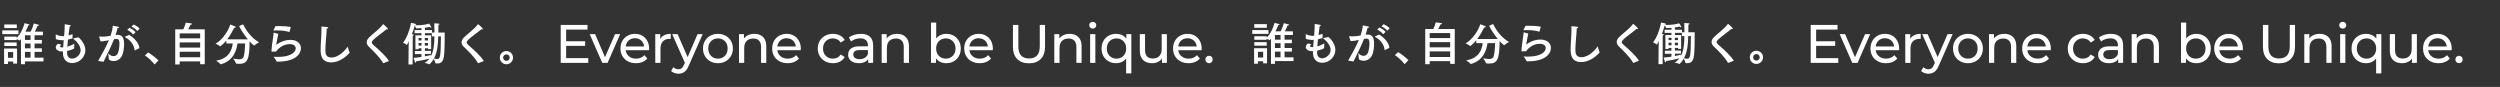 <svg width="4056" height="141" viewBox="0 0 4056 141" fill="none" xmlns="http://www.w3.org/2000/svg">
<rect x="0" y="0" width="4056" height="141" fill="#333333" stroke="none"/>
<path d="M27.285 39.652L27.285 45.572L6.935 45.572L6.935 39.652L27.285 39.652ZM69.613 51.344V57.264L56.072 57.264L56.072 64.812L67.911 64.812L67.911 70.584L56.072 70.584L56.072 78.428L67.911 78.428L67.911 84.2L56.072 84.2L56.072 93.524L70.575 93.524L70.575 99.592L40.457 99.592L40.457 104.106L34.019 104.106L34.019 75.764C34.019 74.95 34.093 68.364 34.093 63.258C33.501 64.072 32.909 64.812 32.243 65.552C32.169 65.7 32.021 65.7 31.947 65.7C31.873 65.7 31.725 65.7 31.651 65.626C30.911 65.034 28.617 64.072 27.063 63.48L27.063 65.034L7.009 65.034L7.009 59.336L27.063 59.336L27.063 61.556C34.685 54.008 38.829 42.02 39.791 37.654C40.161 37.802 44.379 38.616 46.895 39.43C47.635 39.652 48.005 40.022 48.005 40.392C48.005 40.836 47.265 41.28 45.785 41.28C45.415 42.39 43.861 46.46 41.346 51.344L49.707 51.344C52.667 45.794 54.666 39.134 54.887 38.098C63.249 40.17 63.471 40.244 63.471 40.984C63.471 41.428 62.805 41.724 61.621 41.724C61.399 41.724 61.252 41.724 61.029 41.724C61.029 41.724 58.661 47.274 56.589 51.344L69.613 51.344ZM29.949 49.272L29.949 55.414L3.679 55.414L3.679 49.272L29.949 49.272ZM27.063 68.882L27.063 74.58L7.009 74.58L7.009 68.882L27.063 68.882ZM27.655 78.724L27.655 103.218H21.365L21.365 99.888L12.929 99.888L12.929 103.884L6.639 103.884L6.639 78.724L27.655 78.724ZM49.559 57.264L40.457 57.264L40.457 64.812L49.559 64.812L49.559 57.264ZM49.559 70.584L40.457 70.584L40.457 78.428L49.559 78.428L49.559 70.584ZM49.559 84.2L40.457 84.2L40.457 93.524L49.559 93.524L49.559 84.2ZM21.365 84.496L12.929 84.496L12.929 93.82L21.365 93.82L21.365 84.496ZM117.787 55.414L117.639 61.926C117.565 62.296 117.121 62.814 110.239 64.22C109.869 67.92 109.425 71.842 109.203 75.764C112.385 74.95 116.307 73.396 120.599 70.954C120.599 70.954 120.303 74.95 120.303 77.392C120.303 77.762 120.303 78.132 120.303 78.428C120.303 78.576 120.155 78.724 120.007 78.872C116.899 80.574 112.903 81.906 108.907 82.72C108.833 83.682 108.833 84.644 108.833 85.606C108.907 92.414 112.533 95.078 117.047 95.078C123.707 95.078 130.811 88.788 130.811 81.388C130.811 74.58 124.891 67.624 118.379 62.222C118.379 62.222 124.669 61.408 126.963 60.594C127.037 60.594 127.185 60.52 127.259 60.52C127.851 60.52 138.507 70.362 138.507 81.24C138.507 92.044 129.331 102.33 117.047 102.33C108.019 102.33 102.099 96.114 102.099 85.902C102.099 85.754 102.099 85.532 102.099 85.384L102.173 83.46H100.175C94.477 83.46 90.481 80.5 90.481 76.948C90.481 75.098 91.517 73.026 93.959 70.954L99.583 72.508C98.177 73.618 97.437 74.506 97.437 75.246C97.437 76.282 98.769 76.948 101.211 76.948H102.469C102.691 72.73 102.987 68.808 103.357 65.182C102.247 65.256 101.137 65.256 100.101 65.256C96.697 65.182 93.293 64.59 90.555 63.48C90.555 63.48 90.407 57.264 90.407 56.746C90.407 56.302 90.481 56.006 90.777 56.006C90.925 56.006 91.073 56.08 91.295 56.154C94.995 57.93 98.399 58.67 102.099 58.67C102.691 58.67 103.357 58.596 103.949 58.596C104.541 52.602 104.985 47.274 104.985 42.612C104.985 41.724 104.911 40.836 104.911 40.022C104.911 39.874 104.911 39.8 104.911 39.726C104.911 39.43 104.985 39.356 105.281 39.356C106.613 39.356 113.643 40.836 113.939 40.91C114.605 41.058 114.975 41.354 114.975 41.724C114.975 42.168 114.235 42.686 113.051 42.834C112.607 46.83 111.867 51.862 111.127 57.412C113.347 56.82 115.641 56.154 117.787 55.414ZM226.567 46.238L222.867 50.308C220.869 47.866 216.355 44.536 213.321 43.278L216.873 39.726C219.389 40.836 224.569 43.944 226.567 46.238ZM219.981 52.158L216.133 56.08C214.135 53.342 209.473 49.938 206.439 48.384L210.065 45.054C212.729 46.312 217.761 49.42 219.981 52.158ZM226.123 78.058L219.019 81.684C218.871 81.758 218.723 81.832 218.649 81.832C218.501 81.832 218.427 81.684 218.353 81.388C217.613 74.136 213.617 66.366 203.109 60.446C202.739 60.224 202.591 60.002 202.591 59.928C202.591 59.706 202.813 59.558 203.183 59.41L209.547 56.524C219.093 62.666 225.531 70.362 226.123 78.058ZM187.569 56.82L188.087 56.746C189.049 56.598 189.937 56.524 190.825 56.524C198.373 56.524 201.333 61.556 201.333 71.768C201.333 77.096 200.445 83.386 198.891 88.048C196.301 95.596 190.233 99.074 184.461 99.074C180.243 99.074 176.617 97.224 176.617 96.262C176.617 93.524 175.507 86.642 175.507 86.642C177.801 89.306 181.131 91.082 184.313 91.082C187.347 91.082 190.159 89.454 191.639 85.384C192.897 81.758 193.785 75.764 193.785 71.028C193.785 66.292 193.267 63.184 188.975 63.184C188.235 63.184 185.867 63.48 184.979 63.628C180.243 75.468 174.841 86.346 167.885 100.258L159.227 98.852C166.109 86.938 172.251 75.764 176.617 65.182C175.433 65.404 174.249 65.7 173.065 65.996C169.291 66.81 166.035 67.18 163.149 67.18L160.929 60.002C160.855 59.78 160.781 59.558 160.781 59.484C160.781 59.262 160.929 59.262 161.151 59.262C161.225 59.262 161.299 59.262 161.447 59.262C162.927 59.41 164.629 59.484 166.553 59.484C170.771 59.484 174.249 59.04 179.355 58.078C180.983 53.268 182.611 47.422 183.055 41.724C183.055 41.724 190.085 42.908 191.861 43.426C192.749 43.648 193.193 44.018 193.193 44.462C193.193 45.054 192.231 45.572 190.751 45.646C190.233 47.792 188.901 52.75 187.569 56.82ZM257.055 98.112L250.839 104.624C246.547 99.074 240.627 93.598 235.077 89.898L240.331 85.088C245.289 87.9 252.837 93.746 257.055 98.112ZM332.165 47.57L332.165 104.106L324.765 104.106V99.666L291.539 99.666V104.624L284.287 104.624L284.287 47.57L297.385 47.57C299.383 43.648 300.789 39.652 301.381 36.84C301.381 36.84 306.931 37.284 310.039 37.95C311.223 38.172 311.667 38.616 311.667 38.912C311.667 39.43 310.705 39.948 309.151 40.022C309.151 40.022 307.227 44.166 305.377 47.57L332.165 47.57ZM324.765 54.156L291.539 54.156L291.539 62.222L324.765 62.222L324.765 54.156ZM324.765 68.808L291.539 68.808V77.244L324.765 77.244V68.808ZM324.765 83.904L291.539 83.904V92.932L324.765 92.932V83.904ZM387.887 42.316L394.399 39.43C400.689 52.01 409.199 62.296 420.225 68.586C420.225 68.586 414.527 71.694 412.751 73.766C412.603 73.914 412.529 73.988 412.455 73.988C412.307 73.988 412.233 73.914 412.085 73.84C409.791 72.138 407.423 69.844 404.981 67.18C404.759 95.67 401.799 103.588 388.257 103.588C383.077 103.588 382.929 103.218 382.855 102.774C382.263 100.258 378.193 94.93 378.193 94.93C381.005 95.374 384.631 96.262 387.887 96.262C391.291 96.262 394.251 95.3 395.361 91.748C396.915 86.864 397.581 76.874 397.581 70.51L385.297 70.51C383.891 80.278 379.747 98.186 358.583 104.254C358.435 104.328 358.287 104.328 358.213 104.328C358.065 104.328 357.917 104.254 357.769 104.106C356.437 102.182 350.665 98.482 350.665 98.482C371.977 94.782 376.195 80.87 377.601 70.51L367.167 70.51V65.774C364.429 69.104 361.247 72.36 357.695 75.024C357.547 75.172 357.473 75.246 357.325 75.246C357.177 75.246 357.103 75.172 356.955 75.024C355.549 73.47 349.777 70.88 349.777 70.88C362.801 63.628 371.977 46.386 373.457 39.8C373.457 39.8 379.673 41.872 381.597 42.982C382.337 43.352 382.633 43.796 382.633 44.092C382.633 44.684 381.671 45.054 380.487 45.054C380.265 45.054 380.117 45.054 379.895 45.054C378.045 48.828 374.271 56.45 368.721 63.776L402.021 63.776C396.619 57.19 391.439 49.272 387.887 42.316ZM471.803 43.87L469.657 51.714C469.583 51.862 469.509 52.01 469.435 52.01C469.361 52.01 469.287 52.01 469.213 51.936C464.033 50.086 457.077 49.346 449.751 49.346C447.679 49.346 445.607 49.346 443.535 49.494L446.939 42.39C448.863 42.316 450.861 42.316 452.785 42.316C459.519 42.316 466.179 42.686 471.803 43.87ZM444.571 53.046L451.453 54.97C450.787 59.632 448.567 68.364 448.123 72.73C456.855 66.514 464.625 64.664 470.989 64.664C482.459 64.664 488.231 71.028 488.231 78.28C488.231 86.79 480.239 99.962 451.083 99.962C450.491 99.962 449.973 99.962 449.381 99.962C449.085 99.962 448.863 99.888 448.715 99.592C447.975 97.446 444.127 92.562 443.831 92.118C446.199 92.266 448.493 92.34 450.787 92.34C473.431 92.34 479.795 83.682 479.795 78.428C479.795 74.654 476.539 71.546 469.953 71.546C457.077 71.546 448.789 81.98 447.975 83.608C447.679 83.608 441.611 83.83 441.019 83.83C440.649 83.83 440.501 83.83 440.501 83.386C440.649 76.726 441.833 68.956 442.795 62.666C443.387 58.744 443.831 55.488 443.905 53.49C443.905 53.12 444.053 53.046 444.349 53.046C444.423 53.046 444.497 53.046 444.571 53.046ZM530.115 46.608C529.597 58.374 527.895 71.694 527.895 80.5C527.895 86.642 528.413 93.302 537.737 93.302C550.095 93.302 560.751 80.648 564.155 75.69C564.155 75.69 565.931 82.794 567.115 84.94C567.189 85.088 567.263 85.236 567.263 85.384C567.263 85.458 567.189 85.606 567.041 85.754C562.897 90.712 551.131 101.22 537.441 101.22C520.273 101.22 520.199 86.938 520.199 80.278C520.199 70.584 521.531 59.854 521.531 48.902C521.531 46.978 521.457 44.98 521.383 43.056C523.529 43.13 529.005 43.574 531.003 43.944C532.039 44.092 532.483 44.536 532.483 44.98C532.483 45.646 531.521 46.312 530.115 46.608ZM631.049 99.074L622.095 102.478C621.947 102.478 621.873 102.552 621.799 102.552C621.725 102.552 621.651 102.478 621.503 102.256C615.953 92.562 606.481 83.682 598.193 75.542C595.973 73.396 594.937 71.028 594.937 68.66C594.937 66.07 596.195 63.406 598.563 61.038C605.667 53.86 615.509 47.57 621.281 39.43C621.429 39.208 621.577 39.134 621.651 39.134C621.947 39.134 629.495 45.572 629.495 47.2C629.495 47.57 629.199 47.792 628.755 47.792C628.385 47.792 627.793 47.644 627.201 47.348C621.059 52.676 611.217 59.262 605.889 64.368C604.113 66.07 603.225 67.476 603.225 68.808C603.225 70.14 604.187 71.472 605.889 73.026C613.585 79.76 626.017 90.564 631.049 99.074ZM711.117 52.824L721.477 52.824C721.403 63.702 721.699 85.014 719.775 93.894C718.369 100.48 714.817 102.996 709.489 102.996C706.751 102.996 706.529 102.774 706.455 102.33C706.233 100.776 704.605 97.446 703.643 95.67C700.905 100.554 697.131 104.328 696.613 104.328C696.539 104.328 696.391 104.328 696.317 104.254C694.689 103.144 688.991 102.108 688.991 102.108C692.099 100.184 694.615 97.816 696.687 95.078C691.359 96.558 682.775 98.408 675.079 99.592C675.079 99.666 675.079 99.74 675.079 99.814C675.079 101.072 674.635 101.738 674.191 101.738C673.821 101.738 673.377 101.368 673.081 100.554C672.267 98.408 671.009 93.894 671.009 93.894C675.005 93.672 679.519 93.08 683.737 92.414V87.678L673.081 87.826V82.794L683.737 82.646V78.28L679.075 78.28V79.982L673.969 79.982V57.338L683.737 57.338V53.86L672.637 53.86V48.754L683.737 48.754V45.646C680.851 45.868 678.039 46.016 675.449 46.09C675.153 46.09 675.005 46.016 674.931 45.794C674.709 44.758 673.525 42.76 672.859 41.65C671.823 45.35 670.269 50.456 668.271 55.562C669.085 55.636 669.751 55.71 669.825 55.71C670.935 55.858 671.453 56.228 671.453 56.598C671.453 57.042 670.861 57.486 669.677 57.856C669.603 58.966 669.603 61.038 669.603 61.038L669.455 104.55L662.721 104.55L662.943 76.8L663.239 66.81C663.091 67.18 660.575 72.878 659.983 72.878C659.909 72.878 659.835 72.804 659.761 72.73C658.355 71.25 653.915 69.252 653.915 69.252C659.909 61.926 665.237 47.57 666.791 37.062C667.013 37.062 675.227 38.394 675.227 39.652C675.227 40.096 674.487 40.466 673.155 40.54L673.007 40.91C673.969 40.984 675.079 40.984 676.189 40.984C683.071 40.984 691.803 40.022 696.095 38.246C696.539 38.912 698.537 41.502 699.425 43.204C699.573 43.574 699.647 43.87 699.647 44.092C699.647 44.536 699.425 44.832 698.981 44.832C698.537 44.832 697.871 44.536 697.205 43.722C695.059 44.24 692.321 44.684 689.361 45.054L689.361 48.754L700.905 48.754V52.824L704.827 52.824C704.827 51.492 704.827 50.086 704.827 48.68C704.827 44.314 704.753 39.652 704.605 37.802C704.605 37.802 709.933 38.172 711.635 38.32C712.597 38.394 713.041 38.764 713.041 39.208C713.041 39.652 712.449 40.17 711.265 40.392C711.191 43.204 711.191 48.754 711.117 52.824ZM715.335 59.04L710.969 59.04C710.747 69.178 710.377 83.312 704.087 94.856C705.789 95.374 707.491 95.818 709.045 95.818C714.151 95.818 715.113 93.08 715.335 59.04ZM694.393 61.704L689.213 61.704V65.626L694.393 65.626V61.704ZM700.609 53.86L689.361 53.86V57.338L699.499 57.338V79.76H694.393V78.28L689.361 78.28V82.572L699.129 82.424V87.456L689.361 87.604V91.378C694.097 90.49 697.797 89.602 699.055 89.158L698.907 91.526C704.383 81.388 704.679 68.29 704.753 59.04L700.609 59.04V53.86ZM694.393 69.77L689.213 69.77V73.988L694.393 73.988V69.77ZM683.885 61.704L679.075 61.704V65.626H683.885V61.704ZM683.885 69.77H679.075V73.988H683.885V69.77ZM784.969 99.074L776.015 102.478C775.867 102.478 775.793 102.552 775.719 102.552C775.645 102.552 775.571 102.478 775.423 102.256C769.873 92.562 760.401 83.682 752.113 75.542C749.893 73.396 748.857 71.028 748.857 68.66C748.857 66.07 750.115 63.406 752.483 61.038C759.587 53.86 769.429 47.57 775.201 39.43C775.349 39.208 775.497 39.134 775.571 39.134C775.867 39.134 783.415 45.572 783.415 47.2C783.415 47.57 783.119 47.792 782.675 47.792C782.305 47.792 781.713 47.644 781.121 47.348C774.979 52.676 765.137 59.262 759.809 64.368C758.033 66.07 757.145 67.476 757.145 68.808C757.145 70.14 758.107 71.472 759.809 73.026C767.505 79.76 779.937 90.564 784.969 99.074ZM832.329 93.524C832.329 99.444 827.519 104.254 821.599 104.254C815.679 104.254 810.869 99.444 810.869 93.524C810.869 87.53 815.679 82.794 821.599 82.794C827.519 82.794 832.329 87.53 832.329 93.524ZM821.599 88.196C818.639 88.196 816.271 90.564 816.271 93.524C816.271 96.41 818.639 98.778 821.599 98.778C824.559 98.778 826.927 96.41 826.927 93.524C826.927 90.564 824.559 88.196 821.599 88.196Z" fill="white"/>
<path d="M917.71 66.976L949.39 66.976V74.456L917.71 74.456V66.976ZM918.502 94.344L954.406 94.344L954.406 102L909.702 102L909.702 40.4L953.174 40.4V48.056L918.502 48.056V94.344ZM977.121 102L956.705 55.36L965.505 55.36L983.633 97.6H979.409L997.889 55.36L1006.16 55.36L985.745 102L977.121 102ZM1031.76 102.528C1026.78 102.528 1022.38 101.501 1018.56 99.448C1014.81 97.395 1011.88 94.579 1009.76 91C1007.71 87.421 1006.68 83.315 1006.68 78.68C1006.68 74.045 1007.68 69.939 1009.68 66.36C1011.73 62.781 1014.52 59.995 1018.04 58C1021.62 55.947 1025.63 54.92 1030.09 54.92C1034.61 54.92 1038.6 55.917 1042.06 57.912C1045.52 59.907 1048.22 62.723 1050.16 66.36C1052.15 69.939 1053.15 74.133 1053.15 78.944C1053.15 79.296 1053.12 79.707 1053.06 80.176C1053.06 80.645 1053.03 81.085 1052.97 81.496L1013.28 81.496V75.424L1048.57 75.424L1045.14 77.536C1045.2 74.544 1044.58 71.875 1043.29 69.528C1042 67.181 1040.21 65.363 1037.92 64.072C1035.7 62.723 1033.08 62.048 1030.09 62.048C1027.16 62.048 1024.55 62.723 1022.26 64.072C1019.97 65.363 1018.18 67.211 1016.89 69.616C1015.6 71.963 1014.96 74.661 1014.96 77.712V79.12C1014.96 82.229 1015.66 85.016 1017.07 87.48C1018.54 89.885 1020.56 91.763 1023.14 93.112C1025.72 94.461 1028.68 95.136 1032.03 95.136C1034.79 95.136 1037.28 94.667 1039.51 93.728C1041.8 92.789 1043.79 91.381 1045.49 89.504L1050.16 94.96C1048.04 97.424 1045.4 99.301 1042.24 100.592C1039.13 101.883 1035.64 102.528 1031.76 102.528ZM1063.12 102L1063.12 55.36L1071.22 55.36V68.032L1070.42 64.864C1071.71 61.637 1073.88 59.173 1076.94 57.472C1079.99 55.771 1083.74 54.92 1088.2 54.92V63.104C1087.85 63.045 1087.5 63.016 1087.14 63.016C1086.85 63.016 1086.56 63.016 1086.26 63.016C1081.75 63.016 1078.17 64.365 1075.53 67.064C1072.89 69.763 1071.57 73.664 1071.57 78.768V102L1063.12 102ZM1100.77 119.6C1098.54 119.6 1096.37 119.219 1094.25 118.456C1092.14 117.752 1090.32 116.696 1088.8 115.288L1092.41 108.952C1093.58 110.067 1094.87 110.917 1096.28 111.504C1097.69 112.091 1099.18 112.384 1100.77 112.384C1102.82 112.384 1104.52 111.856 1105.87 110.8C1107.22 109.744 1108.48 107.867 1109.65 105.168L1112.56 98.744L1113.44 97.688L1131.74 55.36L1140.01 55.36L1117.4 106.664C1116.05 109.949 1114.52 112.531 1112.82 114.408C1111.18 116.285 1109.36 117.605 1107.37 118.368C1105.37 119.189 1103.17 119.6 1100.77 119.6ZM1111.85 103.496L1090.56 55.36L1099.36 55.36L1117.49 96.896L1111.85 103.496ZM1164.83 102.528C1160.13 102.528 1155.97 101.501 1152.33 99.448C1148.69 97.395 1145.82 94.579 1143.71 91C1141.59 87.363 1140.54 83.256 1140.54 78.68C1140.54 74.045 1141.59 69.939 1143.71 66.36C1145.82 62.781 1148.69 59.995 1152.33 58C1155.97 55.947 1160.13 54.92 1164.83 54.92C1169.46 54.92 1173.6 55.947 1177.23 58C1180.93 59.995 1183.8 62.781 1185.86 66.36C1187.97 69.88 1189.03 73.987 1189.03 78.68C1189.03 83.315 1187.97 87.421 1185.86 91C1183.8 94.579 1180.93 97.395 1177.23 99.448C1173.6 101.501 1169.46 102.528 1164.83 102.528ZM1164.83 95.136C1167.82 95.136 1170.49 94.461 1172.83 93.112C1175.24 91.763 1177.12 89.856 1178.47 87.392C1179.81 84.869 1180.49 81.965 1180.49 78.68C1180.49 75.336 1179.81 72.461 1178.47 70.056C1177.12 67.592 1175.24 65.685 1172.83 64.336C1170.49 62.987 1167.82 62.312 1164.83 62.312C1161.83 62.312 1159.16 62.987 1156.82 64.336C1154.47 65.685 1152.59 67.592 1151.19 70.056C1149.78 72.461 1149.07 75.336 1149.07 78.68C1149.07 81.965 1149.78 84.869 1151.19 87.392C1152.59 89.856 1154.47 91.763 1156.82 93.112C1159.16 94.461 1161.83 95.136 1164.83 95.136ZM1223.85 54.92C1227.67 54.92 1231.01 55.653 1233.88 57.12C1236.82 58.587 1239.11 60.816 1240.75 63.808C1242.39 66.8 1243.21 70.584 1243.21 75.16L1243.21 102L1234.76 102L1234.76 76.128C1234.76 71.611 1233.65 68.208 1231.42 65.92C1229.25 63.632 1226.17 62.488 1222.18 62.488C1219.19 62.488 1216.58 63.075 1214.35 64.248C1212.12 65.421 1210.39 67.152 1209.16 69.44C1207.98 71.728 1207.4 74.573 1207.4 77.976L1207.4 102L1198.95 102L1198.95 55.36L1207.04 55.36V67.944L1205.72 64.6C1207.25 61.549 1209.6 59.173 1212.76 57.472C1215.93 55.771 1219.63 54.92 1223.85 54.92ZM1277.86 102.528C1272.87 102.528 1268.47 101.501 1264.66 99.448C1260.9 97.395 1257.97 94.579 1255.86 91C1253.8 87.421 1252.78 83.315 1252.78 78.68C1252.78 74.045 1253.77 69.939 1255.77 66.36C1257.82 62.781 1260.61 59.995 1264.13 58C1267.71 55.947 1271.72 54.92 1276.18 54.92C1280.7 54.92 1284.69 55.917 1288.15 57.912C1291.61 59.907 1294.31 62.723 1296.25 66.36C1298.24 69.939 1299.24 74.133 1299.24 78.944C1299.24 79.296 1299.21 79.707 1299.15 80.176C1299.15 80.645 1299.12 81.085 1299.06 81.496L1259.38 81.496V75.424L1294.66 75.424L1291.23 77.536C1291.29 74.544 1290.67 71.875 1289.38 69.528C1288.09 67.181 1286.3 65.363 1284.02 64.072C1281.79 62.723 1279.18 62.048 1276.18 62.048C1273.25 62.048 1270.64 62.723 1268.35 64.072C1266.06 65.363 1264.27 67.211 1262.98 69.616C1261.69 71.963 1261.05 74.661 1261.05 77.712V79.12C1261.05 82.229 1261.75 85.016 1263.16 87.48C1264.63 89.885 1266.65 91.763 1269.23 93.112C1271.81 94.461 1274.78 95.136 1278.12 95.136C1280.88 95.136 1283.37 94.667 1285.6 93.728C1287.89 92.789 1289.88 91.381 1291.58 89.504L1296.25 94.96C1294.14 97.424 1291.5 99.301 1288.33 100.592C1285.22 101.883 1281.73 102.528 1277.86 102.528ZM1351.41 102.528C1346.66 102.528 1342.41 101.501 1338.65 99.448C1334.95 97.395 1332.05 94.579 1329.94 91C1327.83 87.421 1326.77 83.315 1326.77 78.68C1326.77 74.045 1327.83 69.939 1329.94 66.36C1332.05 62.781 1334.95 59.995 1338.65 58C1342.41 55.947 1346.66 54.92 1351.41 54.92C1355.63 54.92 1359.39 55.771 1362.67 57.472C1366.02 59.115 1368.6 61.579 1370.42 64.864L1363.99 69C1362.47 66.712 1360.59 65.04 1358.36 63.984C1356.19 62.869 1353.85 62.312 1351.32 62.312C1348.27 62.312 1345.54 62.987 1343.14 64.336C1340.73 65.685 1338.83 67.592 1337.42 70.056C1336.01 72.461 1335.31 75.336 1335.31 78.68C1335.31 82.024 1336.01 84.928 1337.42 87.392C1338.83 89.856 1340.73 91.763 1343.14 93.112C1345.54 94.461 1348.27 95.136 1351.32 95.136C1353.85 95.136 1356.19 94.608 1358.36 93.552C1360.59 92.437 1362.47 90.736 1363.99 88.448L1370.42 92.496C1368.6 95.723 1366.02 98.216 1362.67 99.976C1359.39 101.677 1355.63 102.528 1351.41 102.528ZM1408.55 102V92.144L1408.11 90.296L1408.11 73.488C1408.11 69.909 1407.05 67.152 1404.94 65.216C1402.89 63.221 1399.78 62.224 1395.61 62.224C1392.85 62.224 1390.16 62.693 1387.52 63.632C1384.88 64.512 1382.65 65.715 1380.83 67.24L1377.31 60.904C1379.71 58.968 1382.59 57.501 1385.93 56.504C1389.33 55.448 1392.88 54.92 1396.58 54.92C1402.97 54.92 1407.9 56.475 1411.36 59.584C1414.83 62.693 1416.56 67.445 1416.56 73.84L1416.56 102L1408.55 102ZM1393.24 102.528C1389.77 102.528 1386.72 101.941 1384.08 100.768C1381.5 99.595 1379.51 97.981 1378.1 95.928C1376.69 93.816 1375.99 91.44 1375.99 88.8C1375.99 86.277 1376.57 83.989 1377.75 81.936C1378.98 79.883 1380.95 78.24 1383.64 77.008C1386.4 75.776 1390.1 75.16 1394.73 75.16L1409.52 75.16V81.232L1395.08 81.232C1390.86 81.232 1388.01 81.936 1386.55 83.344C1385.08 84.752 1384.35 86.453 1384.35 88.448C1384.35 90.736 1385.26 92.584 1387.08 93.992C1388.89 95.341 1391.42 96.016 1394.64 96.016C1397.81 96.016 1400.57 95.312 1402.92 93.904C1405.32 92.496 1407.05 90.443 1408.11 87.744L1409.78 93.552C1408.67 96.309 1406.7 98.509 1403.88 100.152C1401.07 101.736 1397.52 102.528 1393.24 102.528ZM1455.33 54.92C1459.15 54.92 1462.49 55.653 1465.37 57.12C1468.3 58.587 1470.59 60.816 1472.23 63.808C1473.87 66.8 1474.69 70.584 1474.69 75.16L1474.69 102L1466.25 102L1466.25 76.128C1466.25 71.611 1465.13 68.208 1462.9 65.92C1460.73 63.632 1457.65 62.488 1453.66 62.488C1450.67 62.488 1448.06 63.075 1445.83 64.248C1443.6 65.421 1441.87 67.152 1440.64 69.44C1439.46 71.728 1438.88 74.573 1438.88 77.976L1438.88 102L1430.43 102L1430.43 55.36L1438.53 55.36V67.944L1437.21 64.6C1438.73 61.549 1441.08 59.173 1444.25 57.472C1447.41 55.771 1451.11 54.92 1455.33 54.92ZM1535.17 102.528C1531.18 102.528 1527.57 101.648 1524.35 99.888C1521.18 98.069 1518.65 95.4 1516.78 91.88C1514.96 88.36 1514.05 83.96 1514.05 78.68C1514.05 73.4 1514.99 69 1516.87 65.48C1518.8 61.96 1521.35 59.32 1524.52 57.56C1527.75 55.8 1531.3 54.92 1535.17 54.92C1539.75 54.92 1543.79 55.917 1547.31 57.912C1550.83 59.907 1553.62 62.693 1555.67 66.272C1557.73 69.792 1558.75 73.928 1558.75 78.68C1558.75 83.432 1557.73 87.597 1555.67 91.176C1553.62 94.755 1550.83 97.541 1547.31 99.536C1543.79 101.531 1539.75 102.528 1535.17 102.528ZM1510.44 102L1510.44 36.704L1518.89 36.704V67.768L1518.01 78.592L1518.54 89.416L1518.54 102L1510.44 102ZM1534.47 95.136C1537.46 95.136 1540.13 94.461 1542.47 93.112C1544.88 91.763 1546.76 89.856 1548.11 87.392C1549.51 84.869 1550.22 81.965 1550.22 78.68C1550.22 75.336 1549.51 72.461 1548.11 70.056C1546.76 67.592 1544.88 65.685 1542.47 64.336C1540.13 62.987 1537.46 62.312 1534.47 62.312C1531.53 62.312 1528.86 62.987 1526.46 64.336C1524.11 65.685 1522.23 67.592 1520.83 70.056C1519.48 72.461 1518.8 75.336 1518.8 78.68C1518.8 81.965 1519.48 84.869 1520.83 87.392C1522.23 89.856 1524.11 91.763 1526.46 93.112C1528.86 94.461 1531.53 95.136 1534.47 95.136ZM1589.43 102.528C1584.45 102.528 1580.05 101.501 1576.23 99.448C1572.48 97.395 1569.55 94.579 1567.43 91C1565.38 87.421 1564.35 83.315 1564.35 78.68C1564.35 74.045 1565.35 69.939 1567.35 66.36C1569.4 62.781 1572.19 59.995 1575.71 58C1579.28 55.947 1583.3 54.92 1587.76 54.92C1592.28 54.92 1596.27 55.917 1599.73 57.912C1603.19 59.907 1605.89 62.723 1607.83 66.36C1609.82 69.939 1610.82 74.133 1610.82 78.944C1610.82 79.296 1610.79 79.707 1610.73 80.176C1610.73 80.645 1610.7 81.085 1610.64 81.496L1570.95 81.496V75.424L1606.24 75.424L1602.81 77.536C1602.87 74.544 1602.25 71.875 1600.96 69.528C1599.67 67.181 1597.88 65.363 1595.59 64.072C1593.36 62.723 1590.75 62.048 1587.76 62.048C1584.83 62.048 1582.22 62.723 1579.93 64.072C1577.64 65.363 1575.85 67.211 1574.56 69.616C1573.27 71.963 1572.63 74.661 1572.63 77.712V79.12C1572.63 82.229 1573.33 85.016 1574.74 87.48C1576.2 89.885 1578.23 91.763 1580.81 93.112C1583.39 94.461 1586.35 95.136 1589.7 95.136C1592.45 95.136 1594.95 94.667 1597.18 93.728C1599.47 92.789 1601.46 91.381 1603.16 89.504L1607.83 94.96C1605.71 97.424 1603.07 99.301 1599.91 100.592C1596.8 101.883 1593.31 102.528 1589.43 102.528ZM1669.41 102.704C1661.32 102.704 1654.95 100.387 1650.32 95.752C1645.68 91.117 1643.37 84.341 1643.37 75.424V40.4L1652.17 40.4V75.072C1652.17 81.936 1653.66 86.952 1656.65 90.12C1659.7 93.288 1663.99 94.872 1669.5 94.872C1675.07 94.872 1679.36 93.288 1682.35 90.12C1685.4 86.952 1686.93 81.936 1686.93 75.072V40.4L1695.46 40.4V75.424C1695.46 84.341 1693.14 91.117 1688.51 95.752C1683.93 100.387 1677.57 102.704 1669.41 102.704ZM1735.41 54.92C1739.23 54.92 1742.57 55.653 1745.45 57.12C1748.38 58.587 1750.67 60.816 1752.31 63.808C1753.95 66.8 1754.77 70.584 1754.77 75.16L1754.77 102L1746.33 102L1746.33 76.128C1746.33 71.611 1745.21 68.208 1742.98 65.92C1740.81 63.632 1737.73 62.488 1733.74 62.488C1730.75 62.488 1728.14 63.075 1725.91 64.248C1723.68 65.421 1721.95 67.152 1720.72 69.44C1719.55 71.728 1718.96 74.573 1718.96 77.976L1718.96 102L1710.51 102L1710.51 55.36L1718.61 55.36V67.944L1717.29 64.6C1718.81 61.549 1721.16 59.173 1724.33 57.472C1727.49 55.771 1731.19 54.92 1735.41 54.92ZM1768.65 102L1768.65 55.36L1777.1 55.36L1777.1 102L1768.65 102ZM1772.87 46.384C1771.23 46.384 1769.85 45.856 1768.74 44.8C1767.68 43.744 1767.15 42.453 1767.15 40.928C1767.15 39.344 1767.68 38.024 1768.74 36.968C1769.85 35.912 1771.23 35.384 1772.87 35.384C1774.52 35.384 1775.86 35.912 1776.92 36.968C1778.04 37.965 1778.59 39.227 1778.59 40.752C1778.59 42.336 1778.06 43.685 1777.01 44.8C1775.95 45.856 1774.57 46.384 1772.87 46.384ZM1810.74 102.528C1806.22 102.528 1802.17 101.531 1798.6 99.536C1795.08 97.541 1792.29 94.755 1790.24 91.176C1788.18 87.597 1787.16 83.432 1787.16 78.68C1787.16 73.928 1788.18 69.792 1790.24 66.272C1792.29 62.693 1795.08 59.907 1798.6 57.912C1802.17 55.917 1806.22 54.92 1810.74 54.92C1814.79 54.92 1818.4 55.8 1821.56 57.56C1824.73 59.32 1827.22 61.96 1829.04 65.48C1830.92 69 1831.86 73.4 1831.86 78.68C1831.86 83.96 1830.89 88.36 1828.96 91.88C1827.08 95.4 1824.56 98.069 1821.39 99.888C1818.22 101.648 1814.67 102.528 1810.74 102.528ZM1811.44 95.136C1814.38 95.136 1817.02 94.461 1819.36 93.112C1821.77 91.763 1823.65 89.856 1825 87.392C1826.4 84.869 1827.11 81.965 1827.11 78.68C1827.11 75.336 1826.4 72.461 1825 70.056C1823.65 67.592 1821.77 65.685 1819.36 64.336C1817.02 62.987 1814.38 62.312 1811.44 62.312C1808.45 62.312 1805.78 62.987 1803.44 64.336C1801.09 65.685 1799.21 67.592 1797.8 70.056C1796.4 72.461 1795.69 75.336 1795.69 78.68C1795.69 81.965 1796.4 84.869 1797.8 87.392C1799.21 89.856 1801.09 91.763 1803.44 93.112C1805.78 94.461 1808.45 95.136 1811.44 95.136ZM1827.02 119.072L1827.02 89.592L1827.9 78.768L1827.37 67.944V55.36L1835.47 55.36L1835.47 119.072L1827.02 119.072ZM1869.32 102.528C1865.33 102.528 1861.81 101.795 1858.76 100.328C1855.76 98.861 1853.42 96.632 1851.72 93.64C1850.07 90.589 1849.25 86.776 1849.25 82.2V55.36L1857.7 55.36V81.232C1857.7 85.808 1858.78 89.24 1860.96 91.528C1863.18 93.816 1866.29 94.96 1870.28 94.96C1873.22 94.96 1875.77 94.373 1877.94 93.2C1880.11 91.968 1881.78 90.208 1882.96 87.92C1884.13 85.573 1884.72 82.757 1884.72 79.472V55.36L1893.16 55.36L1893.16 102L1885.16 102L1885.16 89.416L1886.48 92.76C1884.95 95.869 1882.66 98.275 1879.61 99.976C1876.56 101.677 1873.13 102.528 1869.32 102.528ZM1928.25 102.528C1923.27 102.528 1918.87 101.501 1915.05 99.448C1911.3 97.395 1908.37 94.579 1906.25 91C1904.2 87.421 1903.17 83.315 1903.17 78.68C1903.17 74.045 1904.17 69.939 1906.17 66.36C1908.22 62.781 1911.01 59.995 1914.53 58C1918.1 55.947 1922.12 54.92 1926.58 54.92C1931.1 54.92 1935.09 55.917 1938.55 57.912C1942.01 59.907 1944.71 62.723 1946.65 66.36C1948.64 69.939 1949.64 74.133 1949.64 78.944C1949.64 79.296 1949.61 79.707 1949.55 80.176C1949.55 80.645 1949.52 81.085 1949.46 81.496L1909.77 81.496V75.424L1945.06 75.424L1941.63 77.536C1941.69 74.544 1941.07 71.875 1939.78 69.528C1938.49 67.181 1936.7 65.363 1934.41 64.072C1932.18 62.723 1929.57 62.048 1926.58 62.048C1923.65 62.048 1921.04 62.723 1918.75 64.072C1916.46 65.363 1914.67 67.211 1913.38 69.616C1912.09 71.963 1911.45 74.661 1911.45 77.712V79.12C1911.45 82.229 1912.15 85.016 1913.56 87.48C1915.02 89.885 1917.05 91.763 1919.63 93.112C1922.21 94.461 1925.17 95.136 1928.52 95.136C1931.28 95.136 1933.77 94.667 1936 93.728C1938.29 92.789 1940.28 91.381 1941.98 89.504L1946.65 94.96C1944.53 97.424 1941.89 99.301 1938.73 100.592C1935.62 101.883 1932.13 102.528 1928.25 102.528ZM1961.63 102.528C1959.99 102.528 1958.58 101.971 1957.41 100.856C1956.24 99.683 1955.65 98.216 1955.65 96.456C1955.65 94.696 1956.24 93.259 1957.41 92.144C1958.58 91.029 1959.99 90.472 1961.63 90.472C1963.22 90.472 1964.57 91.029 1965.68 92.144C1966.85 93.259 1967.44 94.696 1967.44 96.456C1967.44 98.216 1966.85 99.683 1965.68 100.856C1964.57 101.971 1963.22 102.528 1961.63 102.528Z" fill="white"/>
<path d="M2055.29 39.152V45.072L2034.94 45.072V39.152L2055.29 39.152ZM2097.61 50.844V56.764L2084.07 56.764V64.312L2095.91 64.312V70.084L2084.07 70.084V77.928L2095.91 77.928V83.7L2084.07 83.7V93.024L2098.58 93.024V99.092L2068.46 99.092V103.606L2062.02 103.606V75.264C2062.02 74.45 2062.09 67.864 2062.09 62.758C2061.5 63.572 2060.91 64.312 2060.24 65.052C2060.17 65.2 2060.02 65.2 2059.95 65.2C2059.87 65.2 2059.73 65.2 2059.65 65.126C2058.91 64.534 2056.62 63.572 2055.06 62.98V64.534L2035.01 64.534V58.836L2055.06 58.836V61.056C2062.69 53.508 2066.83 41.52 2067.79 37.154C2068.16 37.302 2072.38 38.116 2074.9 38.93C2075.64 39.152 2076.01 39.522 2076.01 39.892C2076.01 40.336 2075.27 40.78 2073.79 40.78C2073.42 41.89 2071.86 45.96 2069.35 50.844L2077.71 50.844C2080.67 45.294 2082.67 38.634 2082.89 37.598C2091.25 39.67 2091.47 39.744 2091.47 40.484C2091.47 40.928 2090.81 41.224 2089.62 41.224C2089.4 41.224 2089.25 41.224 2089.03 41.224C2089.03 41.224 2086.66 46.774 2084.59 50.844L2097.61 50.844ZM2057.95 48.772V54.914L2031.68 54.914V48.772L2057.95 48.772ZM2055.06 68.382V74.08L2035.01 74.08V68.382L2055.06 68.382ZM2055.66 78.224V102.718H2049.37V99.388L2040.93 99.388V103.384L2034.64 103.384V78.224L2055.66 78.224ZM2077.56 56.764L2068.46 56.764V64.312L2077.56 64.312V56.764ZM2077.56 70.084L2068.46 70.084V77.928L2077.56 77.928V70.084ZM2077.56 83.7L2068.46 83.7V93.024L2077.56 93.024V83.7ZM2049.37 83.996L2040.93 83.996V93.32L2049.37 93.32V83.996ZM2145.79 54.914L2145.64 61.426C2145.57 61.796 2145.12 62.314 2138.24 63.72C2137.87 67.42 2137.43 71.342 2137.2 75.264C2140.39 74.45 2144.31 72.896 2148.6 70.454C2148.6 70.454 2148.3 74.45 2148.3 76.892C2148.3 77.262 2148.3 77.632 2148.3 77.928C2148.3 78.076 2148.16 78.224 2148.01 78.372C2144.9 80.074 2140.9 81.406 2136.91 82.22C2136.83 83.182 2136.83 84.144 2136.83 85.106C2136.91 91.914 2140.53 94.578 2145.05 94.578C2151.71 94.578 2158.81 88.288 2158.81 80.888C2158.81 74.08 2152.89 67.124 2146.38 61.722C2146.38 61.722 2152.67 60.908 2154.96 60.094C2155.04 60.094 2155.19 60.02 2155.26 60.02C2155.85 60.02 2166.51 69.862 2166.51 80.74C2166.51 91.544 2157.33 101.83 2145.05 101.83C2136.02 101.83 2130.1 95.614 2130.1 85.402C2130.1 85.254 2130.1 85.032 2130.1 84.884L2130.17 82.96H2128.18C2122.48 82.96 2118.48 80 2118.48 76.448C2118.48 74.598 2119.52 72.526 2121.96 70.454L2127.58 72.008C2126.18 73.118 2125.44 74.006 2125.44 74.746C2125.44 75.782 2126.77 76.448 2129.21 76.448H2130.47C2130.69 72.23 2130.99 68.308 2131.36 64.682C2130.25 64.756 2129.14 64.756 2128.1 64.756C2124.7 64.682 2121.29 64.09 2118.56 62.98C2118.56 62.98 2118.41 56.764 2118.41 56.246C2118.41 55.802 2118.48 55.506 2118.78 55.506C2118.93 55.506 2119.07 55.58 2119.3 55.654C2123 57.43 2126.4 58.17 2130.1 58.17C2130.69 58.17 2131.36 58.096 2131.95 58.096C2132.54 52.102 2132.99 46.774 2132.99 42.112C2132.99 41.224 2132.91 40.336 2132.91 39.522C2132.91 39.374 2132.91 39.3 2132.91 39.226C2132.91 38.93 2132.99 38.856 2133.28 38.856C2134.61 38.856 2141.64 40.336 2141.94 40.41C2142.61 40.558 2142.98 40.854 2142.98 41.224C2142.98 41.668 2142.24 42.186 2141.05 42.334C2140.61 46.33 2139.87 51.362 2139.13 56.912C2141.35 56.32 2143.64 55.654 2145.79 54.914ZM2254.57 45.738L2250.87 49.808C2248.87 47.366 2244.36 44.036 2241.32 42.778L2244.87 39.226C2247.39 40.336 2252.57 43.444 2254.57 45.738ZM2247.98 51.658L2244.13 55.58C2242.14 52.842 2237.47 49.438 2234.44 47.884L2238.07 44.554C2240.73 45.812 2245.76 48.92 2247.98 51.658ZM2254.12 77.558L2247.02 81.184C2246.87 81.258 2246.72 81.332 2246.65 81.332C2246.5 81.332 2246.43 81.184 2246.35 80.888C2245.61 73.636 2241.62 65.866 2231.11 59.946C2230.74 59.724 2230.59 59.502 2230.59 59.428C2230.59 59.206 2230.81 59.058 2231.18 58.91L2237.55 56.024C2247.09 62.166 2253.53 69.862 2254.12 77.558ZM2215.57 56.32L2216.09 56.246C2217.05 56.098 2217.94 56.024 2218.83 56.024C2226.37 56.024 2229.33 61.056 2229.33 71.268C2229.33 76.596 2228.45 82.886 2226.89 87.548C2224.3 95.096 2218.23 98.574 2212.46 98.574C2208.24 98.574 2204.62 96.724 2204.62 95.762C2204.62 93.024 2203.51 86.142 2203.51 86.142C2205.8 88.806 2209.13 90.582 2212.31 90.582C2215.35 90.582 2218.16 88.954 2219.64 84.884C2220.9 81.258 2221.79 75.264 2221.79 70.528C2221.79 65.792 2221.27 62.684 2216.98 62.684C2216.24 62.684 2213.87 62.98 2212.98 63.128C2208.24 74.968 2202.84 85.846 2195.89 99.758L2187.23 98.352C2194.11 86.438 2200.25 75.264 2204.62 64.682C2203.43 64.904 2202.25 65.2 2201.07 65.496C2197.29 66.31 2194.04 66.68 2191.15 66.68L2188.93 59.502C2188.86 59.28 2188.78 59.058 2188.78 58.984C2188.78 58.762 2188.93 58.762 2189.15 58.762C2189.23 58.762 2189.3 58.762 2189.45 58.762C2190.93 58.91 2192.63 58.984 2194.55 58.984C2198.77 58.984 2202.25 58.54 2207.36 57.578C2208.98 52.768 2210.61 46.922 2211.06 41.224C2211.06 41.224 2218.09 42.408 2219.86 42.926C2220.75 43.148 2221.19 43.518 2221.19 43.962C2221.19 44.554 2220.23 45.072 2218.75 45.146C2218.23 47.292 2216.9 52.25 2215.57 56.32ZM2285.06 97.612L2278.84 104.124C2274.55 98.574 2268.63 93.098 2263.08 89.398L2268.33 84.588C2273.29 87.4 2280.84 93.246 2285.06 97.612ZM2360.17 47.07V103.606L2352.77 103.606V99.166L2319.54 99.166V104.124L2312.29 104.124V47.07L2325.39 47.07C2327.38 43.148 2328.79 39.152 2329.38 36.34C2329.38 36.34 2334.93 36.784 2338.04 37.45C2339.22 37.672 2339.67 38.116 2339.67 38.412C2339.67 38.93 2338.71 39.448 2337.15 39.522C2337.15 39.522 2335.23 43.666 2333.38 47.07L2360.17 47.07ZM2352.77 53.656L2319.54 53.656V61.722L2352.77 61.722V53.656ZM2352.77 68.308L2319.54 68.308V76.744L2352.77 76.744V68.308ZM2352.77 83.404L2319.54 83.404V92.432L2352.77 92.432V83.404ZM2415.89 41.816L2422.4 38.93C2428.69 51.51 2437.2 61.796 2448.23 68.086C2448.23 68.086 2442.53 71.194 2440.75 73.266C2440.6 73.414 2440.53 73.488 2440.46 73.488C2440.31 73.488 2440.23 73.414 2440.09 73.34C2437.79 71.638 2435.42 69.344 2432.98 66.68C2432.76 95.17 2429.8 103.088 2416.26 103.088C2411.08 103.088 2410.93 102.718 2410.86 102.274C2410.26 99.758 2406.19 94.43 2406.19 94.43C2409.01 94.874 2412.63 95.762 2415.89 95.762C2419.29 95.762 2422.25 94.8 2423.36 91.248C2424.92 86.364 2425.58 76.374 2425.58 70.01L2413.3 70.01C2411.89 79.778 2407.75 97.686 2386.58 103.754C2386.44 103.828 2386.29 103.828 2386.21 103.828C2386.07 103.828 2385.92 103.754 2385.77 103.606C2384.44 101.682 2378.67 97.982 2378.67 97.982C2399.98 94.282 2404.2 80.37 2405.6 70.01L2395.17 70.01V65.274C2392.43 68.604 2389.25 71.86 2385.7 74.524C2385.55 74.672 2385.47 74.746 2385.33 74.746C2385.18 74.746 2385.1 74.672 2384.96 74.524C2383.55 72.97 2377.78 70.38 2377.78 70.38C2390.8 63.128 2399.98 45.886 2401.46 39.3C2401.46 39.3 2407.67 41.372 2409.6 42.482C2410.34 42.852 2410.63 43.296 2410.63 43.592C2410.63 44.184 2409.67 44.554 2408.49 44.554C2408.27 44.554 2408.12 44.554 2407.9 44.554C2406.05 48.328 2402.27 55.95 2396.72 63.276L2430.02 63.276C2424.62 56.69 2419.44 48.772 2415.89 41.816ZM2499.8 43.37L2497.66 51.214C2497.58 51.362 2497.51 51.51 2497.44 51.51C2497.36 51.51 2497.29 51.51 2497.21 51.436C2492.03 49.586 2485.08 48.846 2477.75 48.846C2475.68 48.846 2473.61 48.846 2471.54 48.994L2474.94 41.89C2476.86 41.816 2478.86 41.816 2480.79 41.816C2487.52 41.816 2494.18 42.186 2499.8 43.37ZM2472.57 52.546L2479.45 54.47C2478.79 59.132 2476.57 67.864 2476.12 72.23C2484.86 66.014 2492.63 64.164 2498.99 64.164C2510.46 64.164 2516.23 70.528 2516.23 77.78C2516.23 86.29 2508.24 99.462 2479.08 99.462C2478.49 99.462 2477.97 99.462 2477.38 99.462C2477.09 99.462 2476.86 99.388 2476.72 99.092C2475.98 96.946 2472.13 92.062 2471.83 91.618C2474.2 91.766 2476.49 91.84 2478.79 91.84C2501.43 91.84 2507.8 83.182 2507.8 77.928C2507.8 74.154 2504.54 71.046 2497.95 71.046C2485.08 71.046 2476.79 81.48 2475.98 83.108C2475.68 83.108 2469.61 83.33 2469.02 83.33C2468.65 83.33 2468.5 83.33 2468.5 82.886C2468.65 76.226 2469.83 68.456 2470.8 62.166C2471.39 58.244 2471.83 54.988 2471.91 52.99C2471.91 52.62 2472.05 52.546 2472.35 52.546C2472.42 52.546 2472.5 52.546 2472.57 52.546ZM2558.12 46.108C2557.6 57.874 2555.9 71.194 2555.9 80C2555.9 86.142 2556.41 92.802 2565.74 92.802C2578.1 92.802 2588.75 80.148 2592.16 75.19C2592.16 75.19 2593.93 82.294 2595.12 84.44C2595.19 84.588 2595.26 84.736 2595.26 84.884C2595.26 84.958 2595.19 85.106 2595.04 85.254C2590.9 90.212 2579.13 100.72 2565.44 100.72C2548.27 100.72 2548.2 86.438 2548.2 79.778C2548.2 70.084 2549.53 59.354 2549.53 48.402C2549.53 46.478 2549.46 44.48 2549.38 42.556C2551.53 42.63 2557.01 43.074 2559 43.444C2560.04 43.592 2560.48 44.036 2560.48 44.48C2560.48 45.146 2559.52 45.812 2558.12 46.108ZM2659.05 98.574L2650.09 101.978C2649.95 101.978 2649.87 102.052 2649.8 102.052C2649.72 102.052 2649.65 101.978 2649.5 101.756C2643.95 92.062 2634.48 83.182 2626.19 75.042C2623.97 72.896 2622.94 70.528 2622.94 68.16C2622.94 65.57 2624.19 62.906 2626.56 60.538C2633.67 53.36 2643.51 47.07 2649.28 38.93C2649.43 38.708 2649.58 38.634 2649.65 38.634C2649.95 38.634 2657.49 45.072 2657.49 46.7C2657.49 47.07 2657.2 47.292 2656.75 47.292C2656.38 47.292 2655.79 47.144 2655.2 46.848C2649.06 52.176 2639.22 58.762 2633.89 63.868C2632.11 65.57 2631.22 66.976 2631.22 68.308C2631.22 69.64 2632.19 70.972 2633.89 72.526C2641.58 79.26 2654.02 90.064 2659.05 98.574ZM2739.12 52.324L2749.48 52.324C2749.4 63.202 2749.7 84.514 2747.77 93.394C2746.37 99.98 2742.82 102.496 2737.49 102.496C2734.75 102.496 2734.53 102.274 2734.45 101.83C2734.23 100.276 2732.6 96.946 2731.64 95.17C2728.9 100.054 2725.13 103.828 2724.61 103.828C2724.54 103.828 2724.39 103.828 2724.32 103.754C2722.69 102.644 2716.99 101.608 2716.99 101.608C2720.1 99.684 2722.61 97.316 2724.69 94.578C2719.36 96.058 2710.77 97.908 2703.08 99.092C2703.08 99.166 2703.08 99.24 2703.08 99.314C2703.08 100.572 2702.63 101.238 2702.19 101.238C2701.82 101.238 2701.38 100.868 2701.08 100.054C2700.27 97.908 2699.01 93.394 2699.01 93.394C2703 93.172 2707.52 92.58 2711.74 91.914V87.178L2701.08 87.326V82.294L2711.74 82.146V77.78L2707.07 77.78V79.482L2701.97 79.482V56.838L2711.74 56.838V53.36L2700.64 53.36V48.254L2711.74 48.254V45.146C2708.85 45.368 2706.04 45.516 2703.45 45.59C2703.15 45.59 2703 45.516 2702.93 45.294C2702.71 44.258 2701.52 42.26 2700.86 41.15C2699.82 44.85 2698.27 49.956 2696.27 55.062C2697.08 55.136 2697.75 55.21 2697.82 55.21C2698.93 55.358 2699.45 55.728 2699.45 56.098C2699.45 56.542 2698.86 56.986 2697.68 57.356C2697.6 58.466 2697.6 60.538 2697.6 60.538L2697.45 104.05L2690.72 104.05L2690.94 76.3L2691.24 66.31C2691.09 66.68 2688.57 72.378 2687.98 72.378C2687.91 72.378 2687.83 72.304 2687.76 72.23C2686.35 70.75 2681.91 68.752 2681.91 68.752C2687.91 61.426 2693.24 47.07 2694.79 36.562C2695.01 36.562 2703.23 37.894 2703.23 39.152C2703.23 39.596 2702.49 39.966 2701.15 40.04L2701.01 40.41C2701.97 40.484 2703.08 40.484 2704.19 40.484C2711.07 40.484 2719.8 39.522 2724.09 37.746C2724.54 38.412 2726.54 41.002 2727.42 42.704C2727.57 43.074 2727.65 43.37 2727.65 43.592C2727.65 44.036 2727.42 44.332 2726.98 44.332C2726.54 44.332 2725.87 44.036 2725.2 43.222C2723.06 43.74 2720.32 44.184 2717.36 44.554V48.254L2728.9 48.254V52.324L2732.83 52.324C2732.83 50.992 2732.83 49.586 2732.83 48.18C2732.83 43.814 2732.75 39.152 2732.6 37.302C2732.6 37.302 2737.93 37.672 2739.63 37.82C2740.6 37.894 2741.04 38.264 2741.04 38.708C2741.04 39.152 2740.45 39.67 2739.26 39.892C2739.19 42.704 2739.19 48.254 2739.12 52.324ZM2743.33 58.54L2738.97 58.54C2738.75 68.678 2738.38 82.812 2732.09 94.356C2733.79 94.874 2735.49 95.318 2737.04 95.318C2742.15 95.318 2743.11 92.58 2743.33 58.54ZM2722.39 61.204L2717.21 61.204V65.126L2722.39 65.126V61.204ZM2728.61 53.36L2717.36 53.36V56.838L2727.5 56.838V79.26H2722.39V77.78L2717.36 77.78V82.072L2727.13 81.924V86.956L2717.36 87.104V90.878C2722.1 89.99 2725.8 89.102 2727.05 88.658L2726.91 91.026C2732.38 80.888 2732.68 67.79 2732.75 58.54L2728.61 58.54V53.36ZM2722.39 69.27L2717.21 69.27V73.488L2722.39 73.488V69.27ZM2711.88 61.204L2707.07 61.204V65.126H2711.88V61.204ZM2711.88 69.27H2707.07V73.488H2711.88V69.27ZM2812.97 98.574L2804.01 101.978C2803.87 101.978 2803.79 102.052 2803.72 102.052C2803.64 102.052 2803.57 101.978 2803.42 101.756C2797.87 92.062 2788.4 83.182 2780.11 75.042C2777.89 72.896 2776.86 70.528 2776.86 68.16C2776.86 65.57 2778.11 62.906 2780.48 60.538C2787.59 53.36 2797.43 47.07 2803.2 38.93C2803.35 38.708 2803.5 38.634 2803.57 38.634C2803.87 38.634 2811.41 45.072 2811.41 46.7C2811.41 47.07 2811.12 47.292 2810.67 47.292C2810.3 47.292 2809.71 47.144 2809.12 46.848C2802.98 52.176 2793.14 58.762 2787.81 63.868C2786.03 65.57 2785.14 66.976 2785.14 68.308C2785.14 69.64 2786.11 70.972 2787.81 72.526C2795.5 79.26 2807.94 90.064 2812.97 98.574ZM2860.33 93.024C2860.33 98.944 2855.52 103.754 2849.6 103.754C2843.68 103.754 2838.87 98.944 2838.87 93.024C2838.87 87.03 2843.68 82.294 2849.6 82.294C2855.52 82.294 2860.33 87.03 2860.33 93.024ZM2849.6 87.696C2846.64 87.696 2844.27 90.064 2844.27 93.024C2844.27 95.91 2846.64 98.278 2849.6 98.278C2852.56 98.278 2854.93 95.91 2854.93 93.024C2854.93 90.064 2852.56 87.696 2849.6 87.696Z" fill="white"/>
<path d="M2945.71 66.976L2977.39 66.976V74.456L2945.71 74.456V66.976ZM2946.5 94.344L2982.41 94.344V102L2937.7 102V40.4L2981.17 40.4V48.056L2946.5 48.056V94.344ZM3005.12 102L2984.71 55.36L2993.51 55.36L3011.63 97.6H3007.41L3025.89 55.36L3034.16 55.36L3013.75 102L3005.12 102ZM3059.76 102.528C3054.78 102.528 3050.38 101.501 3046.56 99.448C3042.81 97.395 3039.88 94.579 3037.76 91C3035.71 87.421 3034.68 83.315 3034.68 78.68C3034.68 74.045 3035.68 69.939 3037.68 66.36C3039.73 62.781 3042.52 59.995 3046.04 58C3049.62 55.947 3053.63 54.92 3058.09 54.92C3062.61 54.92 3066.6 55.917 3070.06 57.912C3073.52 59.907 3076.22 62.723 3078.16 66.36C3080.15 69.939 3081.15 74.133 3081.15 78.944C3081.15 79.296 3081.12 79.707 3081.06 80.176C3081.06 80.645 3081.03 81.085 3080.97 81.496L3041.28 81.496V75.424L3076.57 75.424L3073.14 77.536C3073.2 74.544 3072.58 71.875 3071.29 69.528C3070 67.181 3068.21 65.363 3065.92 64.072C3063.7 62.723 3061.08 62.048 3058.09 62.048C3055.16 62.048 3052.55 62.723 3050.26 64.072C3047.97 65.363 3046.18 67.211 3044.89 69.616C3043.6 71.963 3042.96 74.661 3042.96 77.712V79.12C3042.96 82.229 3043.66 85.016 3045.07 87.48C3046.54 89.885 3048.56 91.763 3051.14 93.112C3053.72 94.461 3056.68 95.136 3060.03 95.136C3062.79 95.136 3065.28 94.667 3067.51 93.728C3069.8 92.789 3071.79 91.381 3073.49 89.504L3078.16 94.96C3076.04 97.424 3073.4 99.301 3070.24 100.592C3067.13 101.883 3063.64 102.528 3059.76 102.528ZM3091.12 102V55.36L3099.22 55.36V68.032L3098.42 64.864C3099.71 61.637 3101.88 59.173 3104.94 57.472C3107.99 55.771 3111.74 54.92 3116.2 54.92V63.104C3115.85 63.045 3115.5 63.016 3115.14 63.016C3114.85 63.016 3114.56 63.016 3114.26 63.016C3109.75 63.016 3106.17 64.365 3103.53 67.064C3100.89 69.763 3099.57 73.664 3099.57 78.768V102L3091.12 102ZM3128.77 119.6C3126.54 119.6 3124.37 119.219 3122.25 118.456C3120.14 117.752 3118.32 116.696 3116.8 115.288L3120.41 108.952C3121.58 110.067 3122.87 110.917 3124.28 111.504C3125.69 112.091 3127.18 112.384 3128.77 112.384C3130.82 112.384 3132.52 111.856 3133.87 110.8C3135.22 109.744 3136.48 107.867 3137.65 105.168L3140.56 98.744L3141.44 97.688L3159.74 55.36L3168.01 55.36L3145.4 106.664C3144.05 109.949 3142.52 112.531 3140.82 114.408C3139.18 116.285 3137.36 117.605 3135.37 118.368C3133.37 119.189 3131.17 119.6 3128.77 119.6ZM3139.85 103.496L3118.56 55.36L3127.36 55.36L3145.49 96.896L3139.85 103.496ZM3192.83 102.528C3188.13 102.528 3183.97 101.501 3180.33 99.448C3176.69 97.395 3173.82 94.579 3171.71 91C3169.59 87.363 3168.54 83.256 3168.54 78.68C3168.54 74.045 3169.59 69.939 3171.71 66.36C3173.82 62.781 3176.69 59.995 3180.33 58C3183.97 55.947 3188.13 54.92 3192.83 54.92C3197.46 54.92 3201.6 55.947 3205.23 58C3208.93 59.995 3211.8 62.781 3213.86 66.36C3215.97 69.88 3217.03 73.987 3217.03 78.68C3217.03 83.315 3215.97 87.421 3213.86 91C3211.8 94.579 3208.93 97.395 3205.23 99.448C3201.6 101.501 3197.46 102.528 3192.83 102.528ZM3192.83 95.136C3195.82 95.136 3198.49 94.461 3200.83 93.112C3203.24 91.763 3205.12 89.856 3206.47 87.392C3207.81 84.869 3208.49 81.965 3208.49 78.68C3208.49 75.336 3207.81 72.461 3206.47 70.056C3205.12 67.592 3203.24 65.685 3200.83 64.336C3198.49 62.987 3195.82 62.312 3192.83 62.312C3189.83 62.312 3187.16 62.987 3184.82 64.336C3182.47 65.685 3180.59 67.592 3179.19 70.056C3177.78 72.461 3177.07 75.336 3177.07 78.68C3177.07 81.965 3177.78 84.869 3179.19 87.392C3180.59 89.856 3182.47 91.763 3184.82 93.112C3187.16 94.461 3189.83 95.136 3192.83 95.136ZM3251.85 54.92C3255.67 54.92 3259.01 55.653 3261.88 57.12C3264.82 58.587 3267.11 60.816 3268.75 63.808C3270.39 66.8 3271.21 70.584 3271.21 75.16V102L3262.76 102V76.128C3262.76 71.611 3261.65 68.208 3259.42 65.92C3257.25 63.632 3254.17 62.488 3250.18 62.488C3247.19 62.488 3244.58 63.075 3242.35 64.248C3240.12 65.421 3238.39 67.152 3237.16 69.44C3235.98 71.728 3235.4 74.573 3235.4 77.976V102L3226.95 102V55.36L3235.04 55.36V67.944L3233.72 64.6C3235.25 61.549 3237.6 59.173 3240.76 57.472C3243.93 55.771 3247.63 54.92 3251.85 54.92ZM3305.86 102.528C3300.87 102.528 3296.47 101.501 3292.66 99.448C3288.9 97.395 3285.97 94.579 3283.86 91C3281.8 87.421 3280.78 83.315 3280.78 78.68C3280.78 74.045 3281.77 69.939 3283.77 66.36C3285.82 62.781 3288.61 59.995 3292.13 58C3295.71 55.947 3299.72 54.92 3304.18 54.92C3308.7 54.92 3312.69 55.917 3316.15 57.912C3319.61 59.907 3322.31 62.723 3324.25 66.36C3326.24 69.939 3327.24 74.133 3327.24 78.944C3327.24 79.296 3327.21 79.707 3327.15 80.176C3327.15 80.645 3327.12 81.085 3327.06 81.496L3287.38 81.496V75.424L3322.66 75.424L3319.23 77.536C3319.29 74.544 3318.67 71.875 3317.38 69.528C3316.09 67.181 3314.3 65.363 3312.02 64.072C3309.79 62.723 3307.18 62.048 3304.18 62.048C3301.25 62.048 3298.64 62.723 3296.35 64.072C3294.06 65.363 3292.27 67.211 3290.98 69.616C3289.69 71.963 3289.05 74.661 3289.05 77.712V79.12C3289.05 82.229 3289.75 85.016 3291.16 87.48C3292.63 89.885 3294.65 91.763 3297.23 93.112C3299.81 94.461 3302.78 95.136 3306.12 95.136C3308.88 95.136 3311.37 94.667 3313.6 93.728C3315.89 92.789 3317.88 91.381 3319.58 89.504L3324.25 94.96C3322.14 97.424 3319.5 99.301 3316.33 100.592C3313.22 101.883 3309.73 102.528 3305.86 102.528ZM3379.41 102.528C3374.66 102.528 3370.41 101.501 3366.65 99.448C3362.95 97.395 3360.05 94.579 3357.94 91C3355.83 87.421 3354.77 83.315 3354.77 78.68C3354.77 74.045 3355.83 69.939 3357.94 66.36C3360.05 62.781 3362.95 59.995 3366.65 58C3370.41 55.947 3374.66 54.92 3379.41 54.92C3383.63 54.92 3387.39 55.771 3390.67 57.472C3394.02 59.115 3396.6 61.579 3398.42 64.864L3391.99 69C3390.47 66.712 3388.59 65.04 3386.36 63.984C3384.19 62.869 3381.85 62.312 3379.32 62.312C3376.27 62.312 3373.54 62.987 3371.14 64.336C3368.73 65.685 3366.83 67.592 3365.42 70.056C3364.01 72.461 3363.31 75.336 3363.31 78.68C3363.31 82.024 3364.01 84.928 3365.42 87.392C3366.83 89.856 3368.73 91.763 3371.14 93.112C3373.54 94.461 3376.27 95.136 3379.32 95.136C3381.85 95.136 3384.19 94.608 3386.36 93.552C3388.59 92.437 3390.47 90.736 3391.99 88.448L3398.42 92.496C3396.6 95.723 3394.02 98.216 3390.67 99.976C3387.39 101.677 3383.63 102.528 3379.41 102.528ZM3436.55 102V92.144L3436.11 90.296V73.488C3436.11 69.909 3435.05 67.152 3432.94 65.216C3430.89 63.221 3427.78 62.224 3423.61 62.224C3420.85 62.224 3418.16 62.693 3415.52 63.632C3412.88 64.512 3410.65 65.715 3408.83 67.24L3405.31 60.904C3407.71 58.968 3410.59 57.501 3413.93 56.504C3417.33 55.448 3420.88 54.92 3424.58 54.92C3430.97 54.92 3435.9 56.475 3439.36 59.584C3442.83 62.693 3444.56 67.445 3444.56 73.84V102L3436.55 102ZM3421.24 102.528C3417.77 102.528 3414.72 101.941 3412.08 100.768C3409.5 99.595 3407.51 97.981 3406.1 95.928C3404.69 93.816 3403.99 91.44 3403.99 88.8C3403.99 86.277 3404.57 83.989 3405.75 81.936C3406.98 79.883 3408.95 78.24 3411.64 77.008C3414.4 75.776 3418.1 75.16 3422.73 75.16L3437.52 75.16V81.232L3423.08 81.232C3418.86 81.232 3416.01 81.936 3414.55 83.344C3413.08 84.752 3412.35 86.453 3412.35 88.448C3412.35 90.736 3413.26 92.584 3415.08 93.992C3416.89 95.341 3419.42 96.016 3422.64 96.016C3425.81 96.016 3428.57 95.312 3430.92 93.904C3433.32 92.496 3435.05 90.443 3436.11 87.744L3437.78 93.552C3436.67 96.309 3434.7 98.509 3431.88 100.152C3429.07 101.736 3425.52 102.528 3421.24 102.528ZM3483.33 54.92C3487.15 54.92 3490.49 55.653 3493.37 57.12C3496.3 58.587 3498.59 60.816 3500.23 63.808C3501.87 66.8 3502.69 70.584 3502.69 75.16V102L3494.25 102V76.128C3494.25 71.611 3493.13 68.208 3490.9 65.92C3488.73 63.632 3485.65 62.488 3481.66 62.488C3478.67 62.488 3476.06 63.075 3473.83 64.248C3471.6 65.421 3469.87 67.152 3468.64 69.44C3467.46 71.728 3466.88 74.573 3466.88 77.976V102L3458.43 102V55.36L3466.53 55.36V67.944L3465.21 64.6C3466.73 61.549 3469.08 59.173 3472.25 57.472C3475.41 55.771 3479.11 54.92 3483.33 54.92ZM3563.17 102.528C3559.18 102.528 3555.57 101.648 3552.35 99.888C3549.18 98.069 3546.65 95.4 3544.78 91.88C3542.96 88.36 3542.05 83.96 3542.05 78.68C3542.05 73.4 3542.99 69 3544.87 65.48C3546.8 61.96 3549.35 59.32 3552.52 57.56C3555.75 55.8 3559.3 54.92 3563.17 54.92C3567.75 54.92 3571.79 55.917 3575.31 57.912C3578.83 59.907 3581.62 62.693 3583.67 66.272C3585.73 69.792 3586.75 73.928 3586.75 78.68C3586.75 83.432 3585.73 87.597 3583.67 91.176C3581.62 94.755 3578.83 97.541 3575.31 99.536C3571.79 101.531 3567.75 102.528 3563.17 102.528ZM3538.44 102V36.704L3546.89 36.704V67.768L3546.01 78.592L3546.54 89.416V102L3538.44 102ZM3562.47 95.136C3565.46 95.136 3568.13 94.461 3570.47 93.112C3572.88 91.763 3574.76 89.856 3576.11 87.392C3577.51 84.869 3578.22 81.965 3578.22 78.68C3578.22 75.336 3577.51 72.461 3576.11 70.056C3574.76 67.592 3572.88 65.685 3570.47 64.336C3568.13 62.987 3565.46 62.312 3562.47 62.312C3559.53 62.312 3556.86 62.987 3554.46 64.336C3552.11 65.685 3550.23 67.592 3548.83 70.056C3547.48 72.461 3546.8 75.336 3546.8 78.68C3546.8 81.965 3547.48 84.869 3548.83 87.392C3550.23 89.856 3552.11 91.763 3554.46 93.112C3556.86 94.461 3559.53 95.136 3562.47 95.136ZM3617.43 102.528C3612.45 102.528 3608.05 101.501 3604.23 99.448C3600.48 97.395 3597.55 94.579 3595.43 91C3593.38 87.421 3592.35 83.315 3592.35 78.68C3592.35 74.045 3593.35 69.939 3595.35 66.36C3597.4 62.781 3600.19 59.995 3603.71 58C3607.28 55.947 3611.3 54.92 3615.76 54.92C3620.28 54.92 3624.27 55.917 3627.73 57.912C3631.19 59.907 3633.89 62.723 3635.83 66.36C3637.82 69.939 3638.82 74.133 3638.82 78.944C3638.82 79.296 3638.79 79.707 3638.73 80.176C3638.73 80.645 3638.7 81.085 3638.64 81.496L3598.95 81.496V75.424L3634.24 75.424L3630.81 77.536C3630.87 74.544 3630.25 71.875 3628.96 69.528C3627.67 67.181 3625.88 65.363 3623.59 64.072C3621.36 62.723 3618.75 62.048 3615.76 62.048C3612.83 62.048 3610.22 62.723 3607.93 64.072C3605.64 65.363 3603.85 67.211 3602.56 69.616C3601.27 71.963 3600.63 74.661 3600.63 77.712V79.12C3600.63 82.229 3601.33 85.016 3602.74 87.48C3604.2 89.885 3606.23 91.763 3608.81 93.112C3611.39 94.461 3614.35 95.136 3617.7 95.136C3620.45 95.136 3622.95 94.667 3625.18 93.728C3627.47 92.789 3629.46 91.381 3631.16 89.504L3635.83 94.96C3633.71 97.424 3631.07 99.301 3627.91 100.592C3624.8 101.883 3621.31 102.528 3617.43 102.528ZM3697.41 102.704C3689.32 102.704 3682.95 100.387 3678.32 95.752C3673.68 91.117 3671.37 84.341 3671.37 75.424V40.4L3680.17 40.4V75.072C3680.17 81.936 3681.66 86.952 3684.65 90.12C3687.7 93.288 3691.99 94.872 3697.5 94.872C3703.07 94.872 3707.36 93.288 3710.35 90.12C3713.4 86.952 3714.93 81.936 3714.93 75.072V40.4L3723.46 40.4V75.424C3723.46 84.341 3721.14 91.117 3716.51 95.752C3711.93 100.387 3705.57 102.704 3697.41 102.704ZM3763.41 54.92C3767.23 54.92 3770.57 55.653 3773.45 57.12C3776.38 58.587 3778.67 60.816 3780.31 63.808C3781.95 66.8 3782.77 70.584 3782.77 75.16V102L3774.33 102V76.128C3774.33 71.611 3773.21 68.208 3770.98 65.92C3768.81 63.632 3765.73 62.488 3761.74 62.488C3758.75 62.488 3756.14 63.075 3753.91 64.248C3751.68 65.421 3749.95 67.152 3748.72 69.44C3747.55 71.728 3746.96 74.573 3746.96 77.976V102L3738.51 102V55.36L3746.61 55.36V67.944L3745.29 64.6C3746.81 61.549 3749.16 59.173 3752.33 57.472C3755.49 55.771 3759.19 54.92 3763.41 54.92ZM3796.65 102V55.36L3805.1 55.36V102L3796.65 102ZM3800.87 46.384C3799.23 46.384 3797.85 45.856 3796.74 44.8C3795.68 43.744 3795.15 42.453 3795.15 40.928C3795.15 39.344 3795.68 38.024 3796.74 36.968C3797.85 35.912 3799.23 35.384 3800.87 35.384C3802.52 35.384 3803.86 35.912 3804.92 36.968C3806.04 37.965 3806.59 39.227 3806.59 40.752C3806.59 42.336 3806.06 43.685 3805.01 44.8C3803.95 45.856 3802.57 46.384 3800.87 46.384ZM3838.74 102.528C3834.22 102.528 3830.17 101.531 3826.6 99.536C3823.08 97.541 3820.29 94.755 3818.24 91.176C3816.18 87.597 3815.16 83.432 3815.16 78.68C3815.16 73.928 3816.18 69.792 3818.24 66.272C3820.29 62.693 3823.08 59.907 3826.6 57.912C3830.17 55.917 3834.22 54.92 3838.74 54.92C3842.79 54.92 3846.4 55.8 3849.56 57.56C3852.73 59.32 3855.22 61.96 3857.04 65.48C3858.92 69 3859.86 73.4 3859.86 78.68C3859.86 83.96 3858.89 88.36 3856.96 91.88C3855.08 95.4 3852.56 98.069 3849.39 99.888C3846.22 101.648 3842.67 102.528 3838.74 102.528ZM3839.44 95.136C3842.38 95.136 3845.02 94.461 3847.36 93.112C3849.77 91.763 3851.65 89.856 3853 87.392C3854.4 84.869 3855.11 81.965 3855.11 78.68C3855.11 75.336 3854.4 72.461 3853 70.056C3851.65 67.592 3849.77 65.685 3847.36 64.336C3845.02 62.987 3842.38 62.312 3839.44 62.312C3836.45 62.312 3833.78 62.987 3831.44 64.336C3829.09 65.685 3827.21 67.592 3825.8 70.056C3824.4 72.461 3823.69 75.336 3823.69 78.68C3823.69 81.965 3824.4 84.869 3825.8 87.392C3827.21 89.856 3829.09 91.763 3831.44 93.112C3833.78 94.461 3836.45 95.136 3839.44 95.136ZM3855.02 119.072V89.592L3855.9 78.768L3855.37 67.944V55.36L3863.47 55.36V119.072L3855.02 119.072ZM3897.32 102.528C3893.33 102.528 3889.81 101.795 3886.76 100.328C3883.76 98.861 3881.42 96.632 3879.72 93.64C3878.07 90.589 3877.25 86.776 3877.25 82.2V55.36L3885.7 55.36V81.232C3885.7 85.808 3886.78 89.24 3888.96 91.528C3891.18 93.816 3894.29 94.96 3898.28 94.96C3901.22 94.96 3903.77 94.373 3905.94 93.2C3908.11 91.968 3909.78 90.208 3910.96 87.92C3912.13 85.573 3912.72 82.757 3912.72 79.472V55.36L3921.16 55.36V102L3913.16 102V89.416L3914.48 92.76C3912.95 95.869 3910.66 98.275 3907.61 99.976C3904.56 101.677 3901.13 102.528 3897.32 102.528ZM3956.25 102.528C3951.27 102.528 3946.87 101.501 3943.05 99.448C3939.3 97.395 3936.37 94.579 3934.25 91C3932.2 87.421 3931.17 83.315 3931.17 78.68C3931.17 74.045 3932.17 69.939 3934.17 66.36C3936.22 62.781 3939.01 59.995 3942.53 58C3946.1 55.947 3950.12 54.92 3954.58 54.92C3959.1 54.92 3963.09 55.917 3966.55 57.912C3970.01 59.907 3972.71 62.723 3974.65 66.36C3976.64 69.939 3977.64 74.133 3977.64 78.944C3977.64 79.296 3977.61 79.707 3977.55 80.176C3977.55 80.645 3977.52 81.085 3977.46 81.496L3937.77 81.496V75.424L3973.06 75.424L3969.63 77.536C3969.69 74.544 3969.07 71.875 3967.78 69.528C3966.49 67.181 3964.7 65.363 3962.41 64.072C3960.18 62.723 3957.57 62.048 3954.58 62.048C3951.65 62.048 3949.04 62.723 3946.75 64.072C3944.46 65.363 3942.67 67.211 3941.38 69.616C3940.09 71.963 3939.45 74.661 3939.45 77.712V79.12C3939.45 82.229 3940.15 85.016 3941.56 87.48C3943.02 89.885 3945.05 91.763 3947.63 93.112C3950.21 94.461 3953.17 95.136 3956.52 95.136C3959.28 95.136 3961.77 94.667 3964 93.728C3966.29 92.789 3968.28 91.381 3969.98 89.504L3974.65 94.96C3972.53 97.424 3969.89 99.301 3966.73 100.592C3963.62 101.883 3960.13 102.528 3956.25 102.528ZM3989.63 102.528C3987.99 102.528 3986.58 101.971 3985.41 100.856C3984.24 99.683 3983.65 98.216 3983.65 96.456C3983.65 94.696 3984.24 93.259 3985.41 92.144C3986.58 91.029 3987.99 90.472 3989.63 90.472C3991.22 90.472 3992.57 91.029 3993.68 92.144C3994.85 93.259 3995.44 94.696 3995.44 96.456C3995.44 98.216 3994.85 99.683 3993.68 100.856C3992.57 101.971 3991.22 102.528 3989.63 102.528Z" fill="white"/>
</svg>
